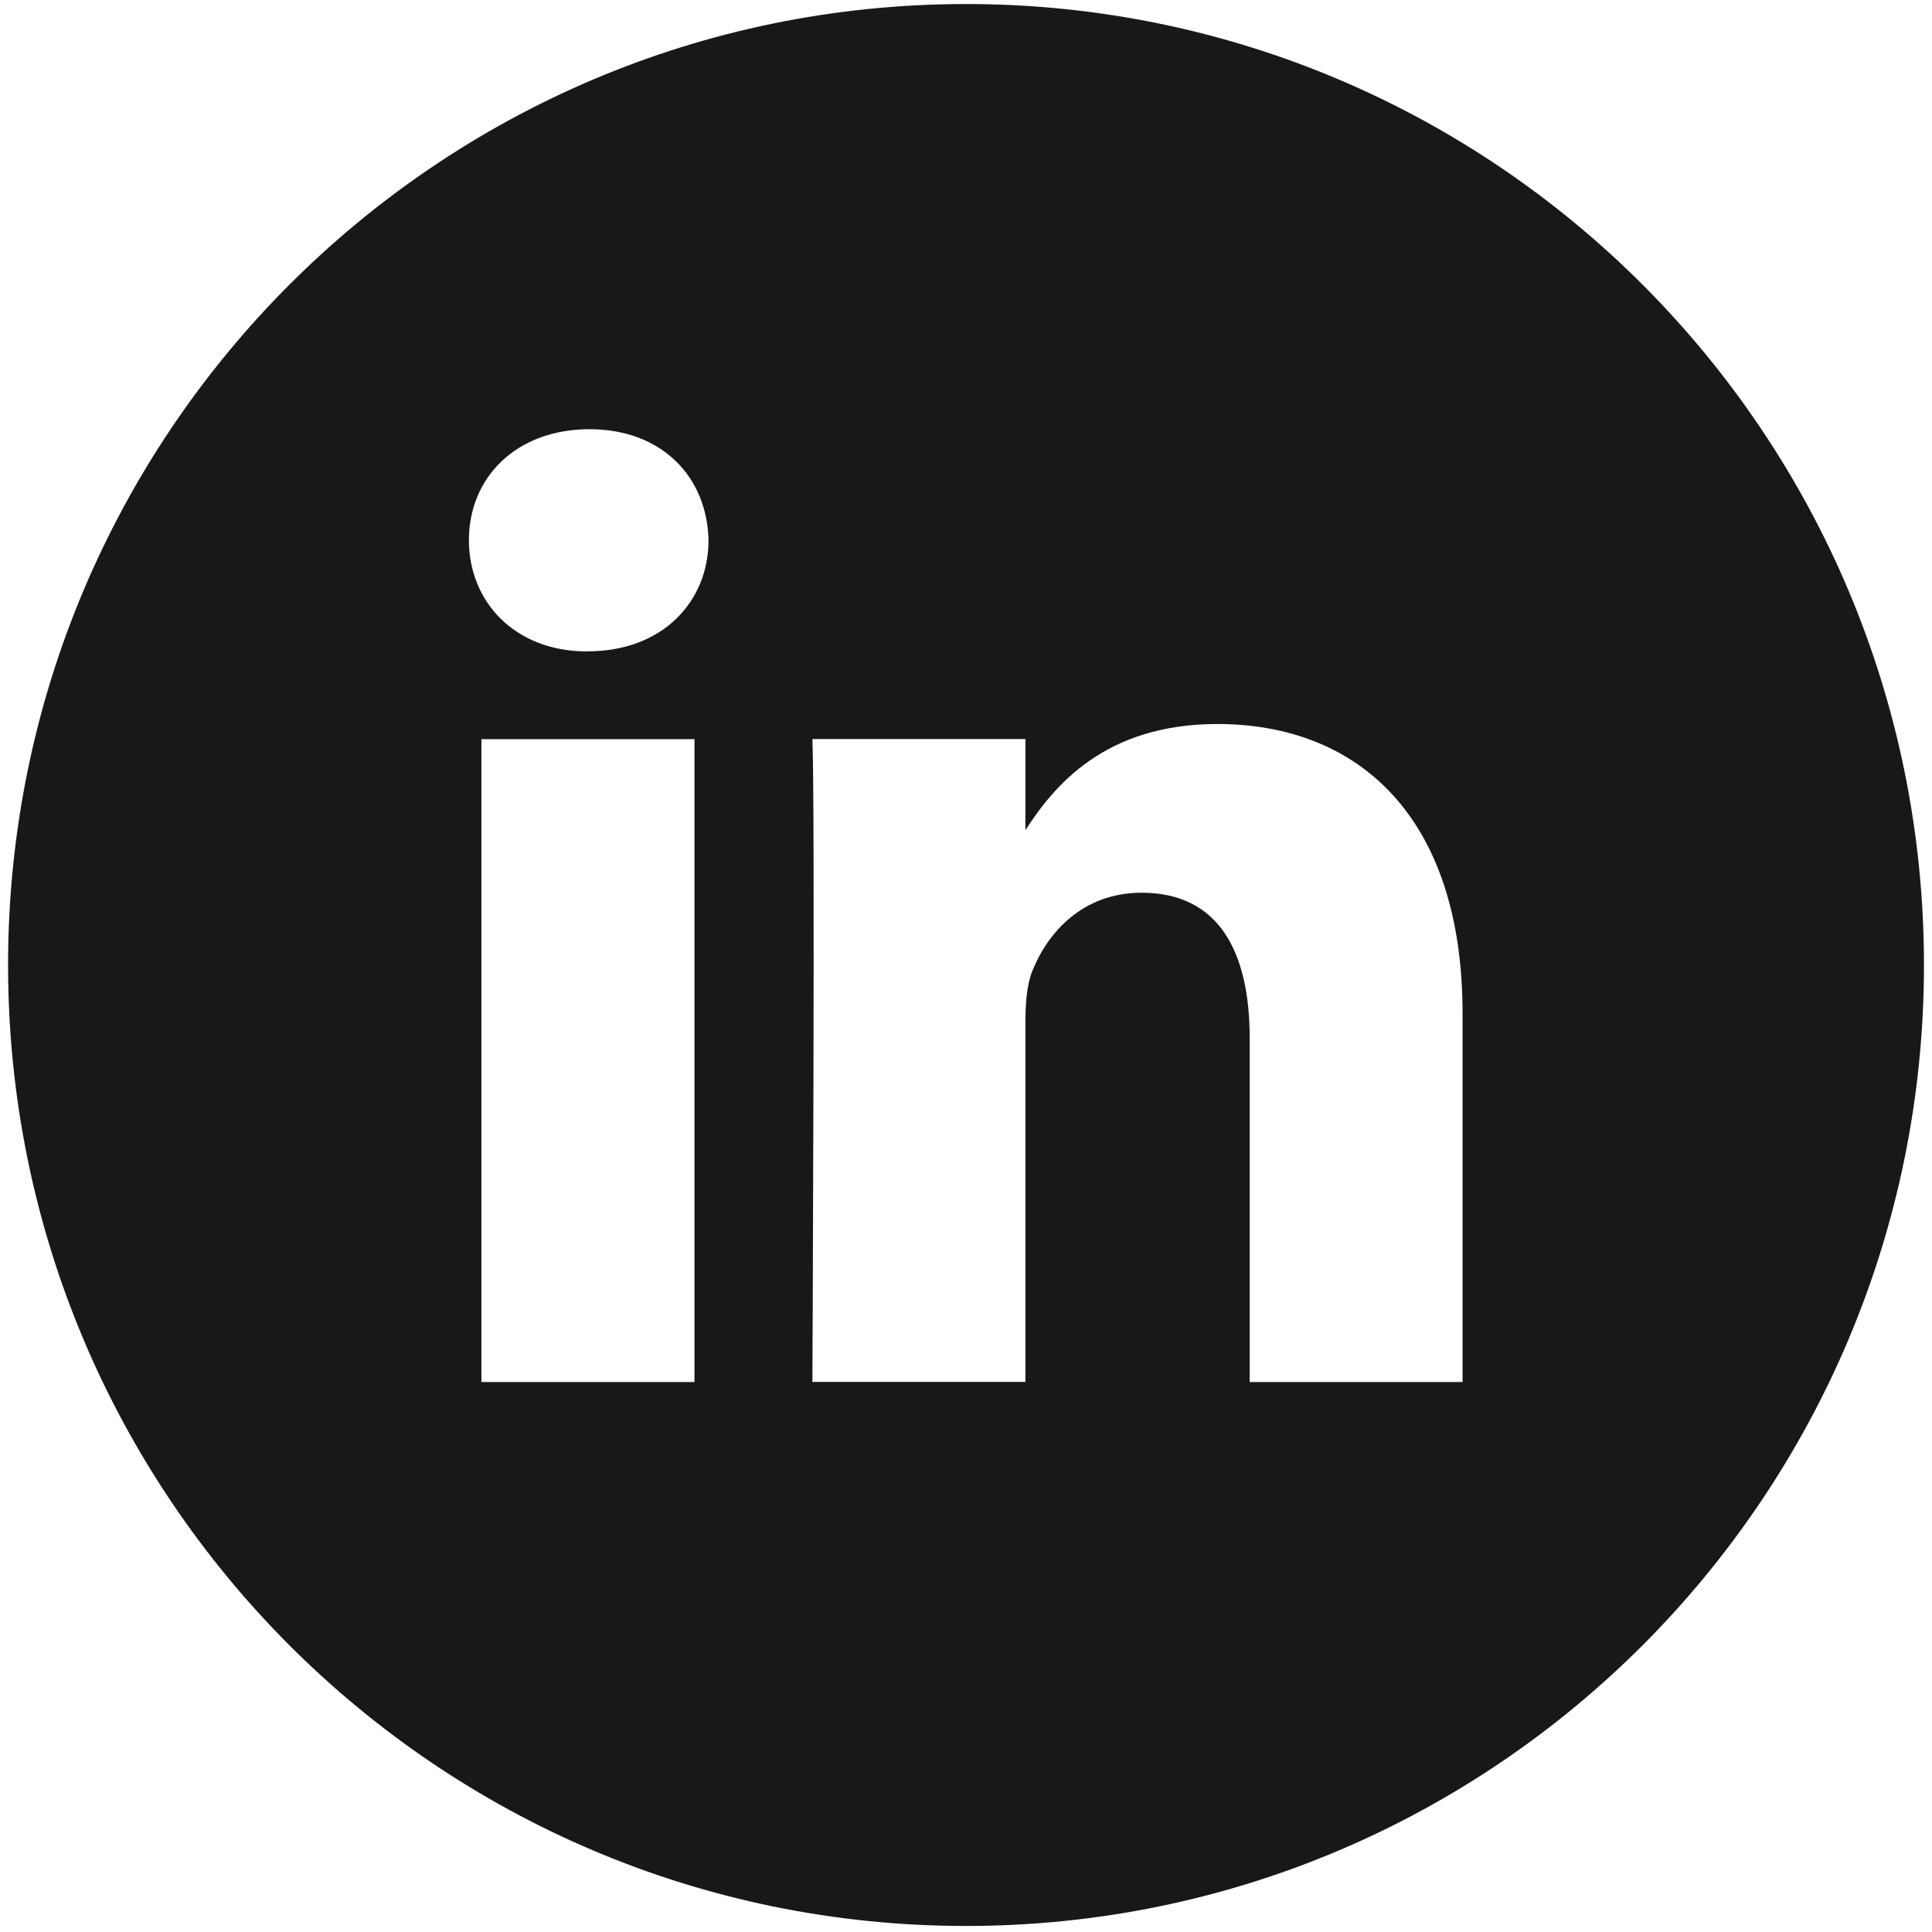 <?xml version="1.0"?>
<svg width="1024" height="1024" xmlns="http://www.w3.org/2000/svg" xmlns:svg="http://www.w3.org/2000/svg" class="svg-icon" version="1.1">
 <g class="layer">
  <title>Layer 1</title>
  <path d="m368.09,732.45l0,-340.67l-112.93,0l0,340.71l112.89,0l0.03,-0.03zm-56.46,-387.24c39.35,0 63.9,-26.19 63.9,-58.9c-0.73,-33.39 -24.55,-58.82 -63.1,-58.82c-38.69,0 -63.9,25.47 -63.9,58.82c0,32.74 24.51,58.94 62.41,58.94l0.69,-0.03zm463.56,387.24l0,-195.33c0,-104.66 -55.7,-153.38 -129.94,-153.38c-59.99,0 -86.82,33.11 -101.76,56.28l0,-48.31l-112.9,0c1.48,32.02 0,340.74 0,340.74l112.9,0l0,-190.27c0,-10.19 0.73,-20.37 3.69,-27.58c8.13,-20.37 26.72,-41.44 57.88,-41.44c40.88,0 57.3,31.22 57.3,77.03l0,182.3l112.87,0l-0.05,-0.03zm-263.18,-730.31c280.41,0 507.73,227.99 507.73,509.33c0,281.29 -227.32,509.33 -507.73,509.33c-280.45,0 -507.73,-228.04 -507.73,-509.33c0,-281.34 227.28,-509.33 507.73,-509.33z" fill="#181818" id="svg_1"/>
 </g>
</svg>